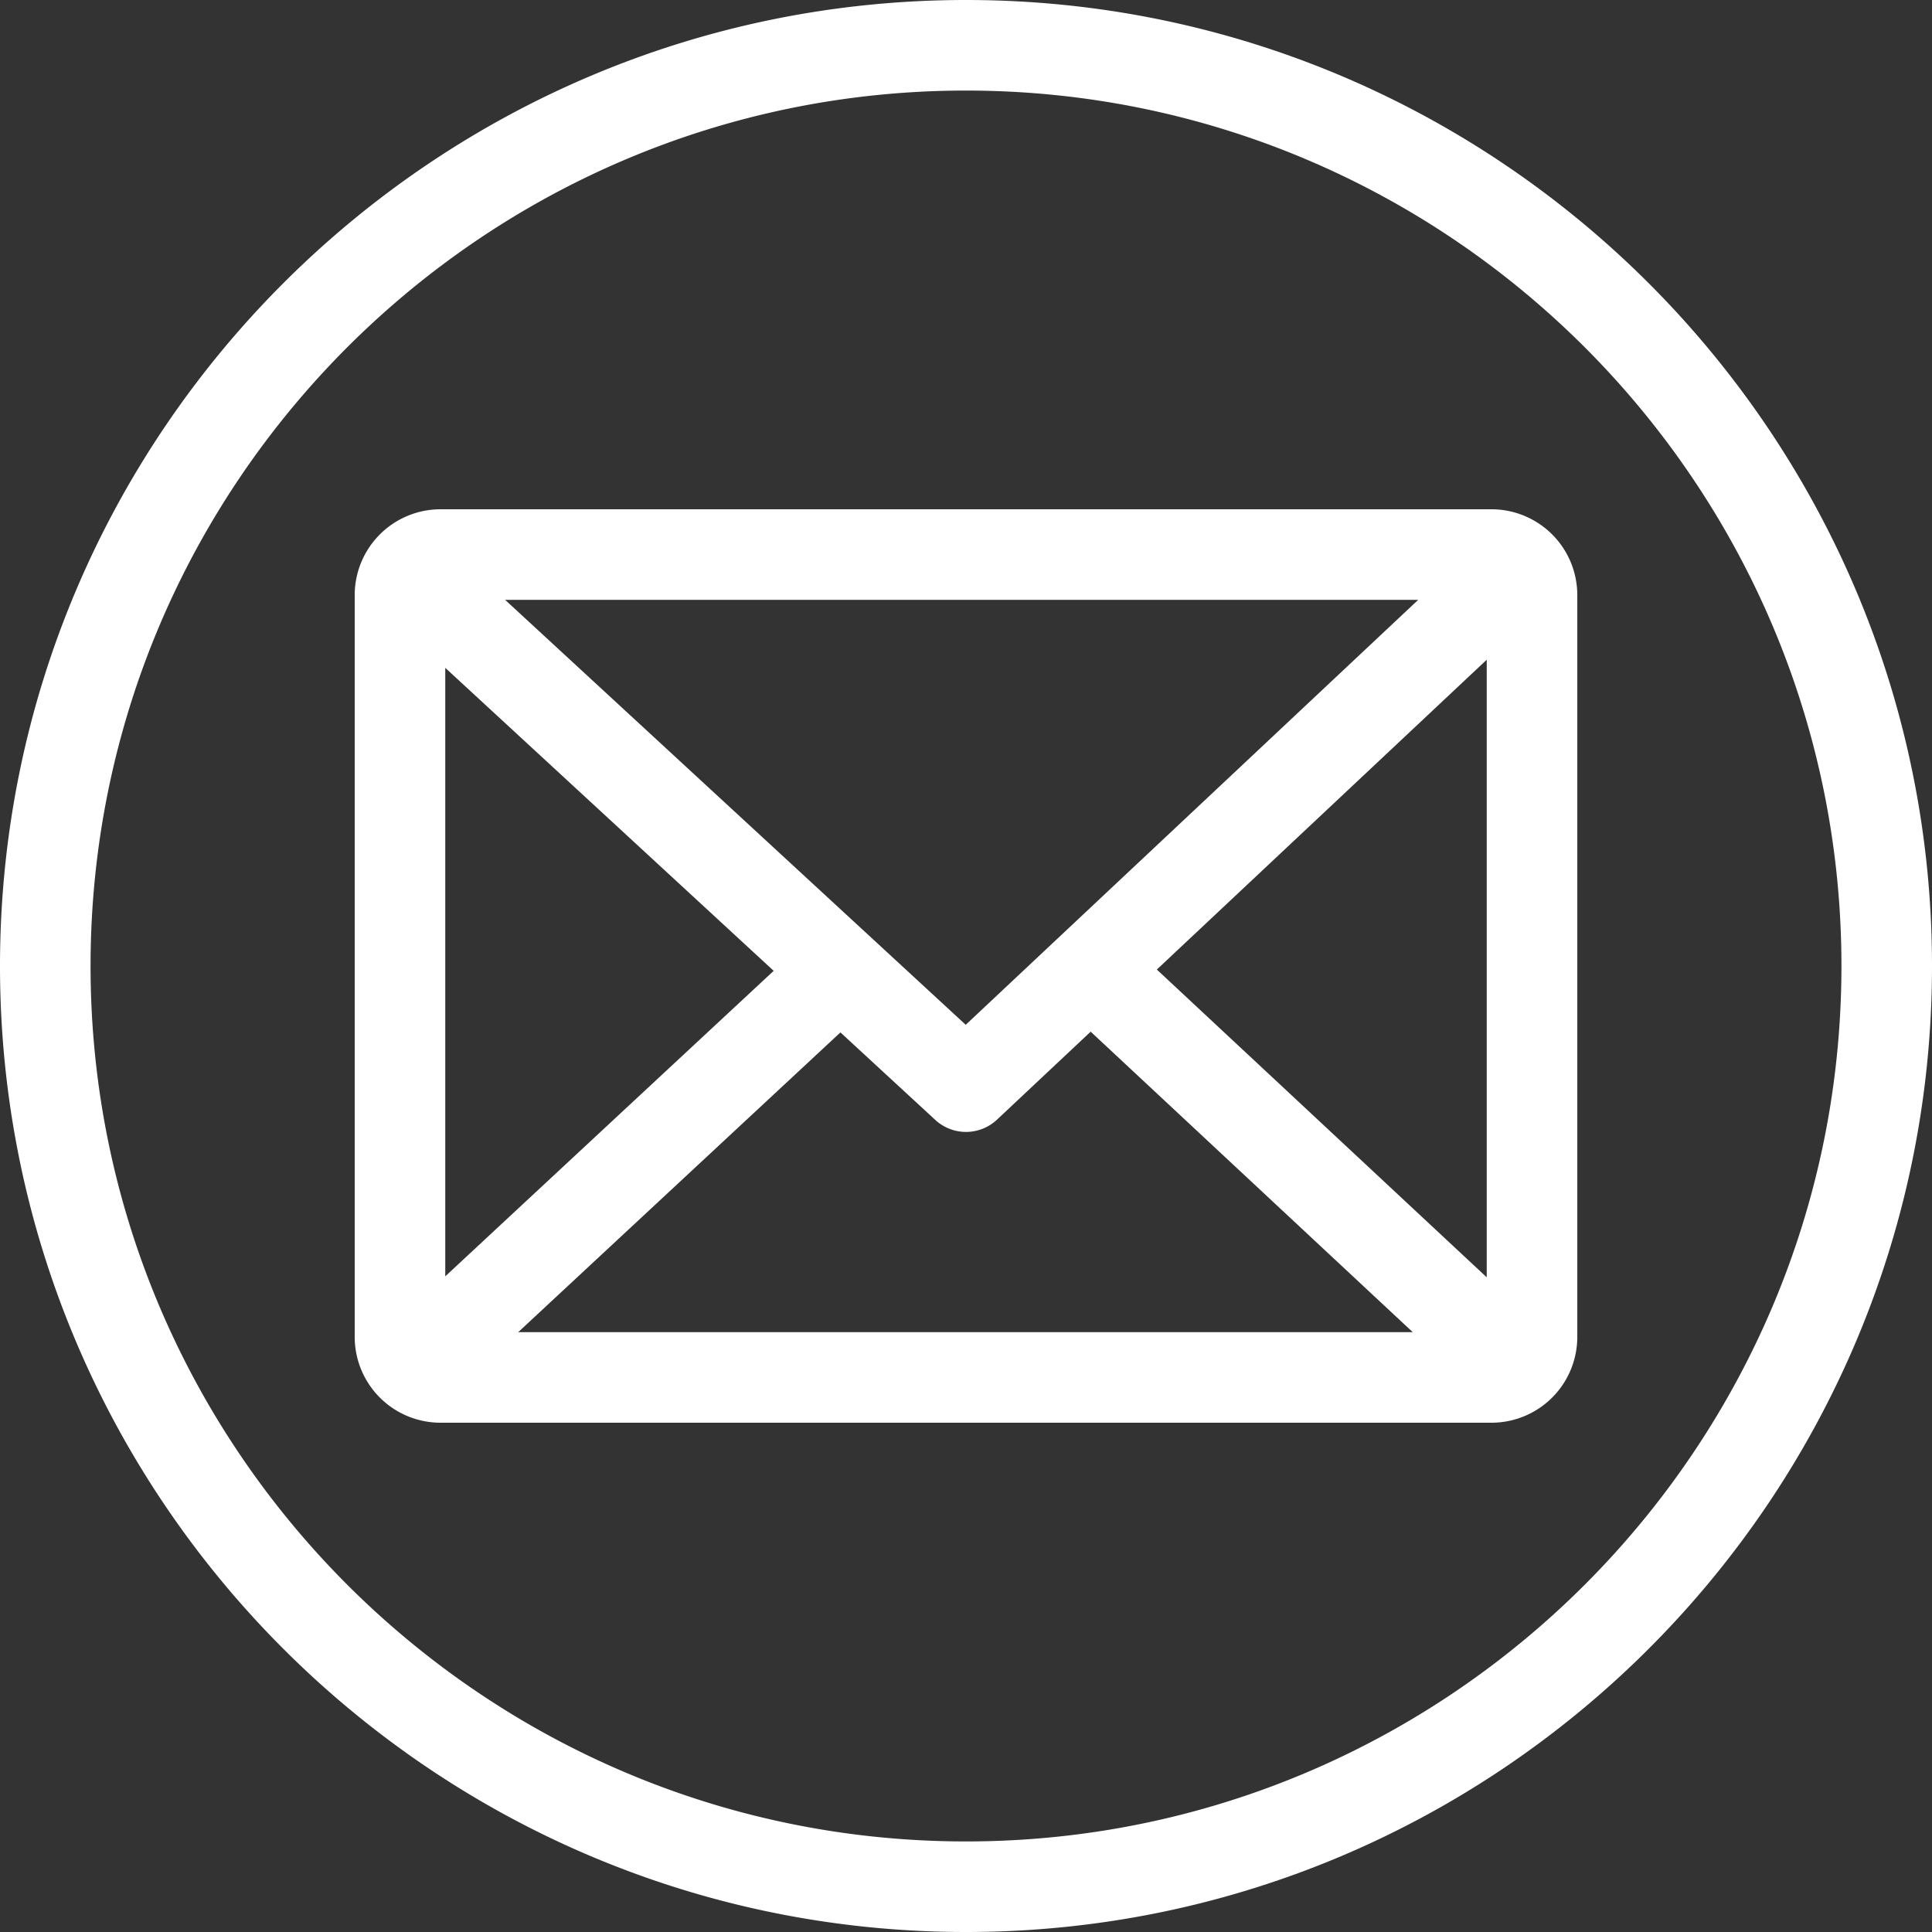 <?xml version="1.0" encoding="UTF-8"?> <svg xmlns="http://www.w3.org/2000/svg" xmlns:xlink="http://www.w3.org/1999/xlink" xmlns:svgjs="http://svgjs.com/svgjs" width="512" height="512" x="0" y="0" viewBox="0 0 512 512" style="enable-background:new 0 0 512 512" xml:space="preserve" class=""><rect x="0" y="0" width="512" height="512" fill="#333333" stroke="none"/> <g> <path d="M256 0C114.841 0 0 114.841 0 256s114.841 256 256 256 256-114.841 256-256S397.159 0 256 0zm0 488C128.075 488 24 383.925 24 256S128.075 24 256 24s232 104.075 232 232-104.075 232-232 232zm139.274-353.036h-278.55A22.749 22.749 0 0 0 94 157.688v196.623a22.75 22.75 0 0 0 22.724 22.725h278.55A22.751 22.751 0 0 0 418 354.311V157.688a22.75 22.75 0 0 0-22.726-22.724zM255.926 271.58 133.86 158.964h241.98zm-50.894-14.3L118 338.241V176.986zm17.691 16.32 25.139 23.192a12 12 0 0 0 16.352-.072l24.826-23.315 85.353 79.63H137.332zm83.85-16.66L394 174.835V338.5z" fill="#ffffff" data-original="#000000" class=""></path> </g> </svg> 